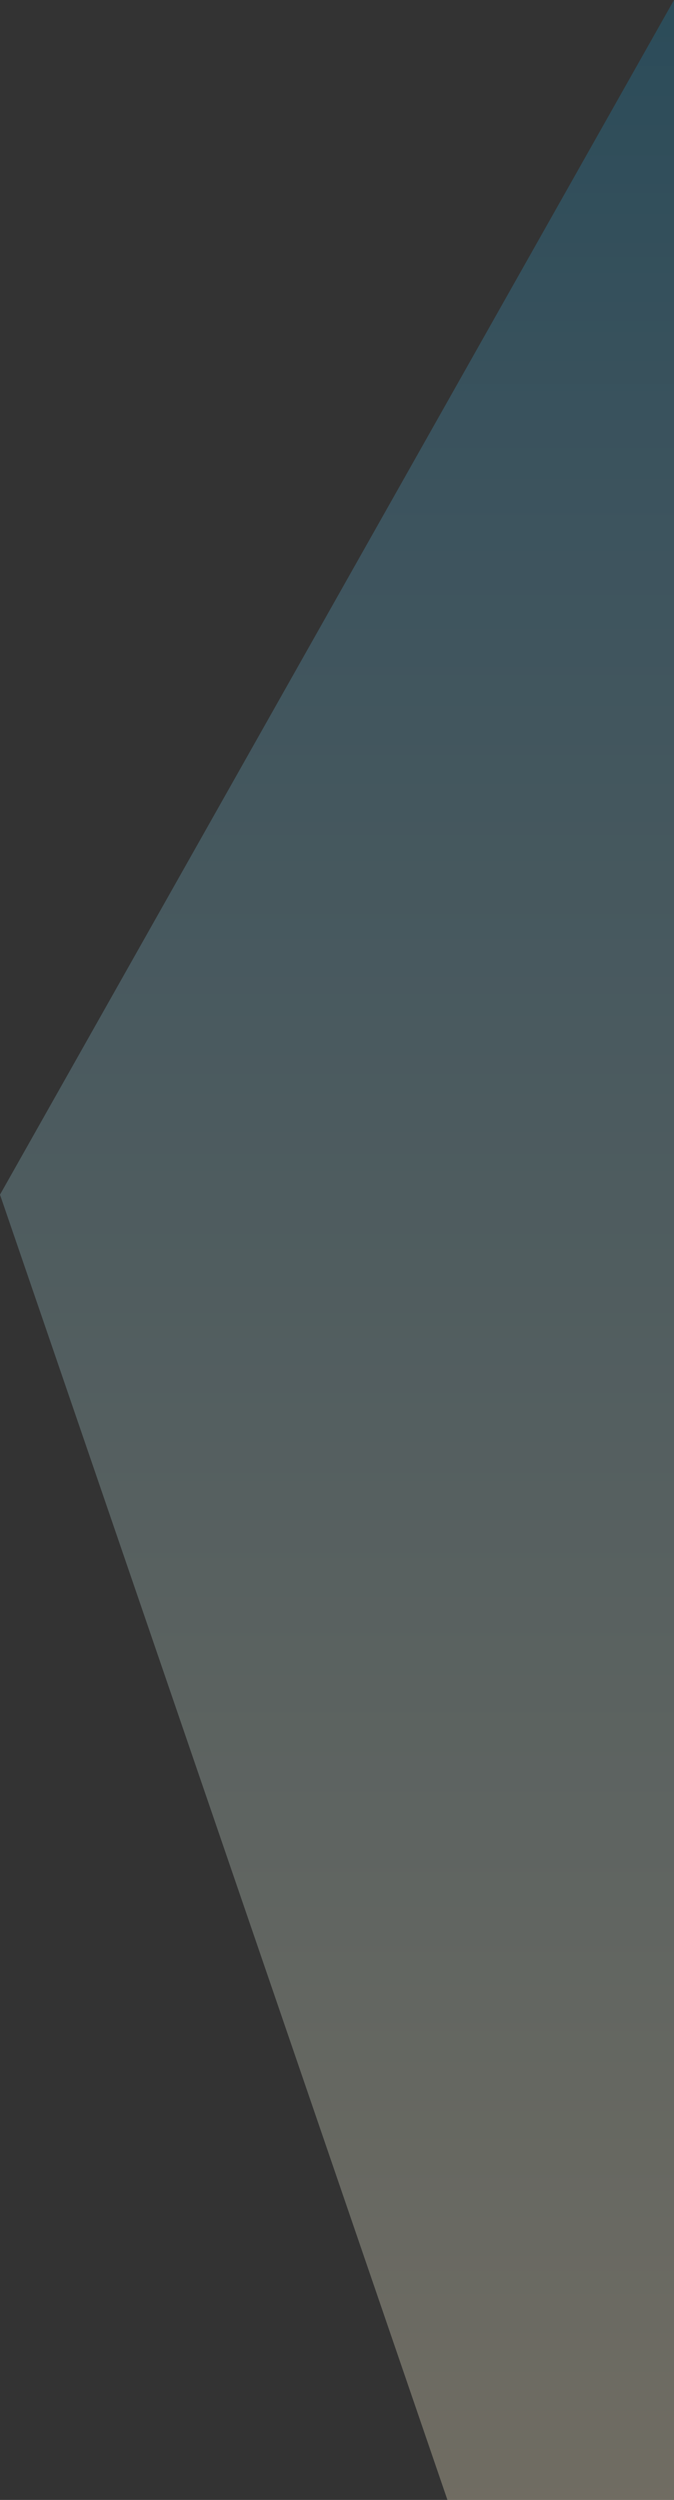 <svg xmlns="http://www.w3.org/2000/svg" xmlns:xlink="http://www.w3.org/1999/xlink" width="311.25" height="1153.211" viewBox="0 0 311.25 1153.211">
  <rect x="0" y="0" width="311.25" height="1153.211" fill="#333333" stroke="none"/>
  <defs>
    <linearGradient id="linear-gradient" x1="0.5" y1="0.012" x2="0.5" y2="1" gradientUnits="objectBoundingBox">
      <stop offset="0" stop-color="#1a84b1"/>
      <stop offset="0.192" stop-color="#509dbf"/>
      <stop offset="1" stop-color="#fdf1cf"/>
      <stop offset="1" stop-color="gray"/>
    </linearGradient>
  </defs>
  <path id="Pfad_708" data-name="Pfad 708" d="M-19399,104.969l-311.25,551.094,206.625,602.117H-19399Z" transform="translate(19710.25 -104.969)" opacity="0.301" fill="url(#linear-gradient)"/>
</svg>
